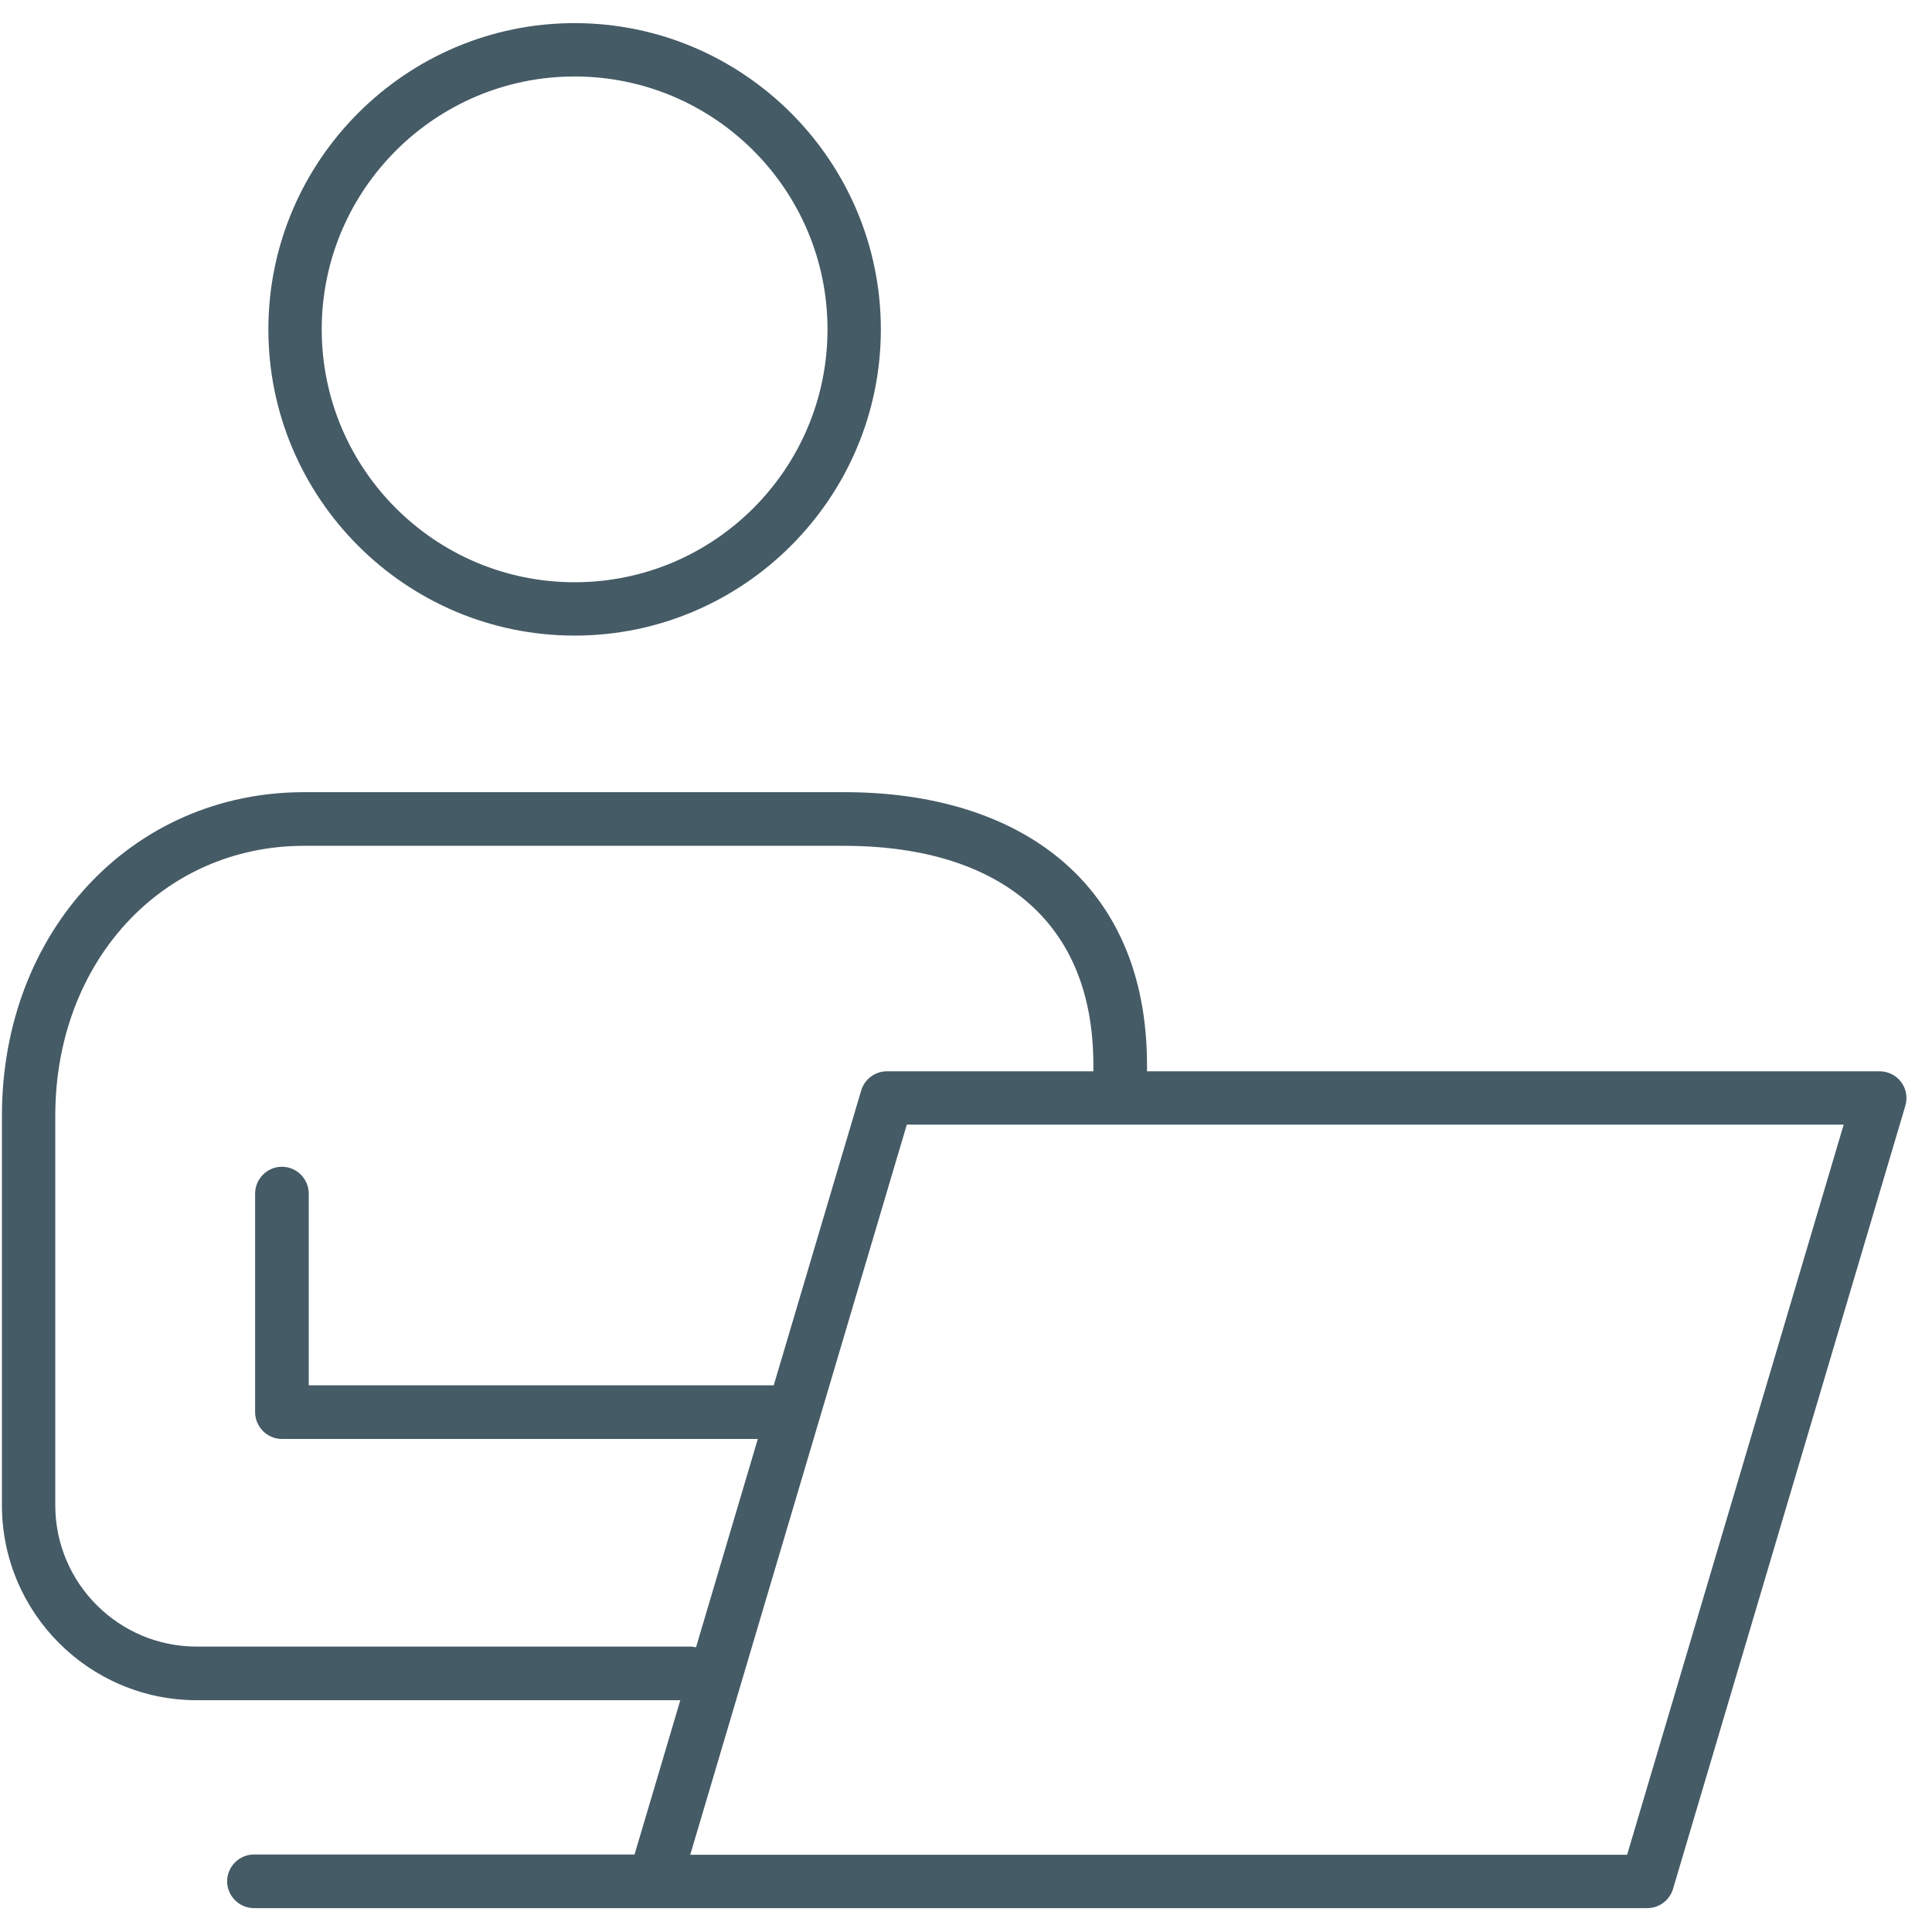 <svg width="67" height="67" viewBox="0 0 67 67" fill="none" xmlns="http://www.w3.org/2000/svg">
<path d="M19.927 22.042C14.067 22.042 9.307 17.272 9.307 11.422C9.307 5.572 14.077 0.802 19.927 0.802C25.777 0.802 30.547 5.572 30.547 11.422C30.547 17.272 25.777 22.042 19.927 22.042ZM19.927 2.652C15.097 2.652 11.157 6.582 11.157 11.422C11.157 16.262 15.087 20.192 19.927 20.192C24.767 20.192 28.697 16.262 28.697 11.422C28.697 6.582 24.767 2.652 19.927 2.652Z" fill="#455B66"/>
<path d="M26.797 49.902H9.777C9.267 49.902 8.847 49.482 8.847 48.972V41.392C8.847 40.882 9.267 40.462 9.777 40.462C10.287 40.462 10.707 40.882 10.707 41.392V48.042H26.797C27.307 48.042 27.727 48.462 27.727 48.972C27.727 49.482 27.307 49.902 26.797 49.902Z" fill="#455B66"/>
<path d="M23.937 58.962H6.827C3.097 58.962 0.067 55.932 0.067 52.202V38.692C0.067 32.302 4.577 27.472 10.547 27.472H29.287C35.267 27.472 39.777 30.532 39.777 36.932V38.062C39.777 38.572 39.357 38.992 38.847 38.992C38.337 38.992 37.917 38.572 37.917 38.062V36.932C37.917 31.592 34.207 29.332 29.277 29.332H10.547C5.627 29.332 1.917 33.352 1.917 38.692V52.202C1.917 54.902 4.117 57.102 6.817 57.102H23.927C24.437 57.102 24.857 57.522 24.857 58.032C24.857 58.542 24.437 58.962 23.927 58.962H23.937Z" fill="#455B66"/>
<path d="M57.127 66.172H22.697C22.407 66.172 22.127 66.032 21.957 65.802C21.777 65.572 21.727 65.262 21.807 64.982L29.867 37.812C29.987 37.422 30.347 37.152 30.757 37.152H65.187C65.477 37.152 65.757 37.292 65.927 37.522C66.107 37.752 66.157 38.062 66.077 38.342L58.017 65.512C57.897 65.902 57.537 66.172 57.127 66.172ZM23.937 64.322H56.427L63.937 39.002H31.447L23.937 64.322Z" fill="#455B66"/>
<path d="M22.697 66.172H8.807C8.297 66.172 7.877 65.752 7.877 65.242C7.877 64.732 8.297 64.312 8.807 64.312H22.697C23.207 64.312 23.627 64.732 23.627 65.242C23.627 65.752 23.207 66.172 22.697 66.172Z" fill="#455B66"/>
</svg>
